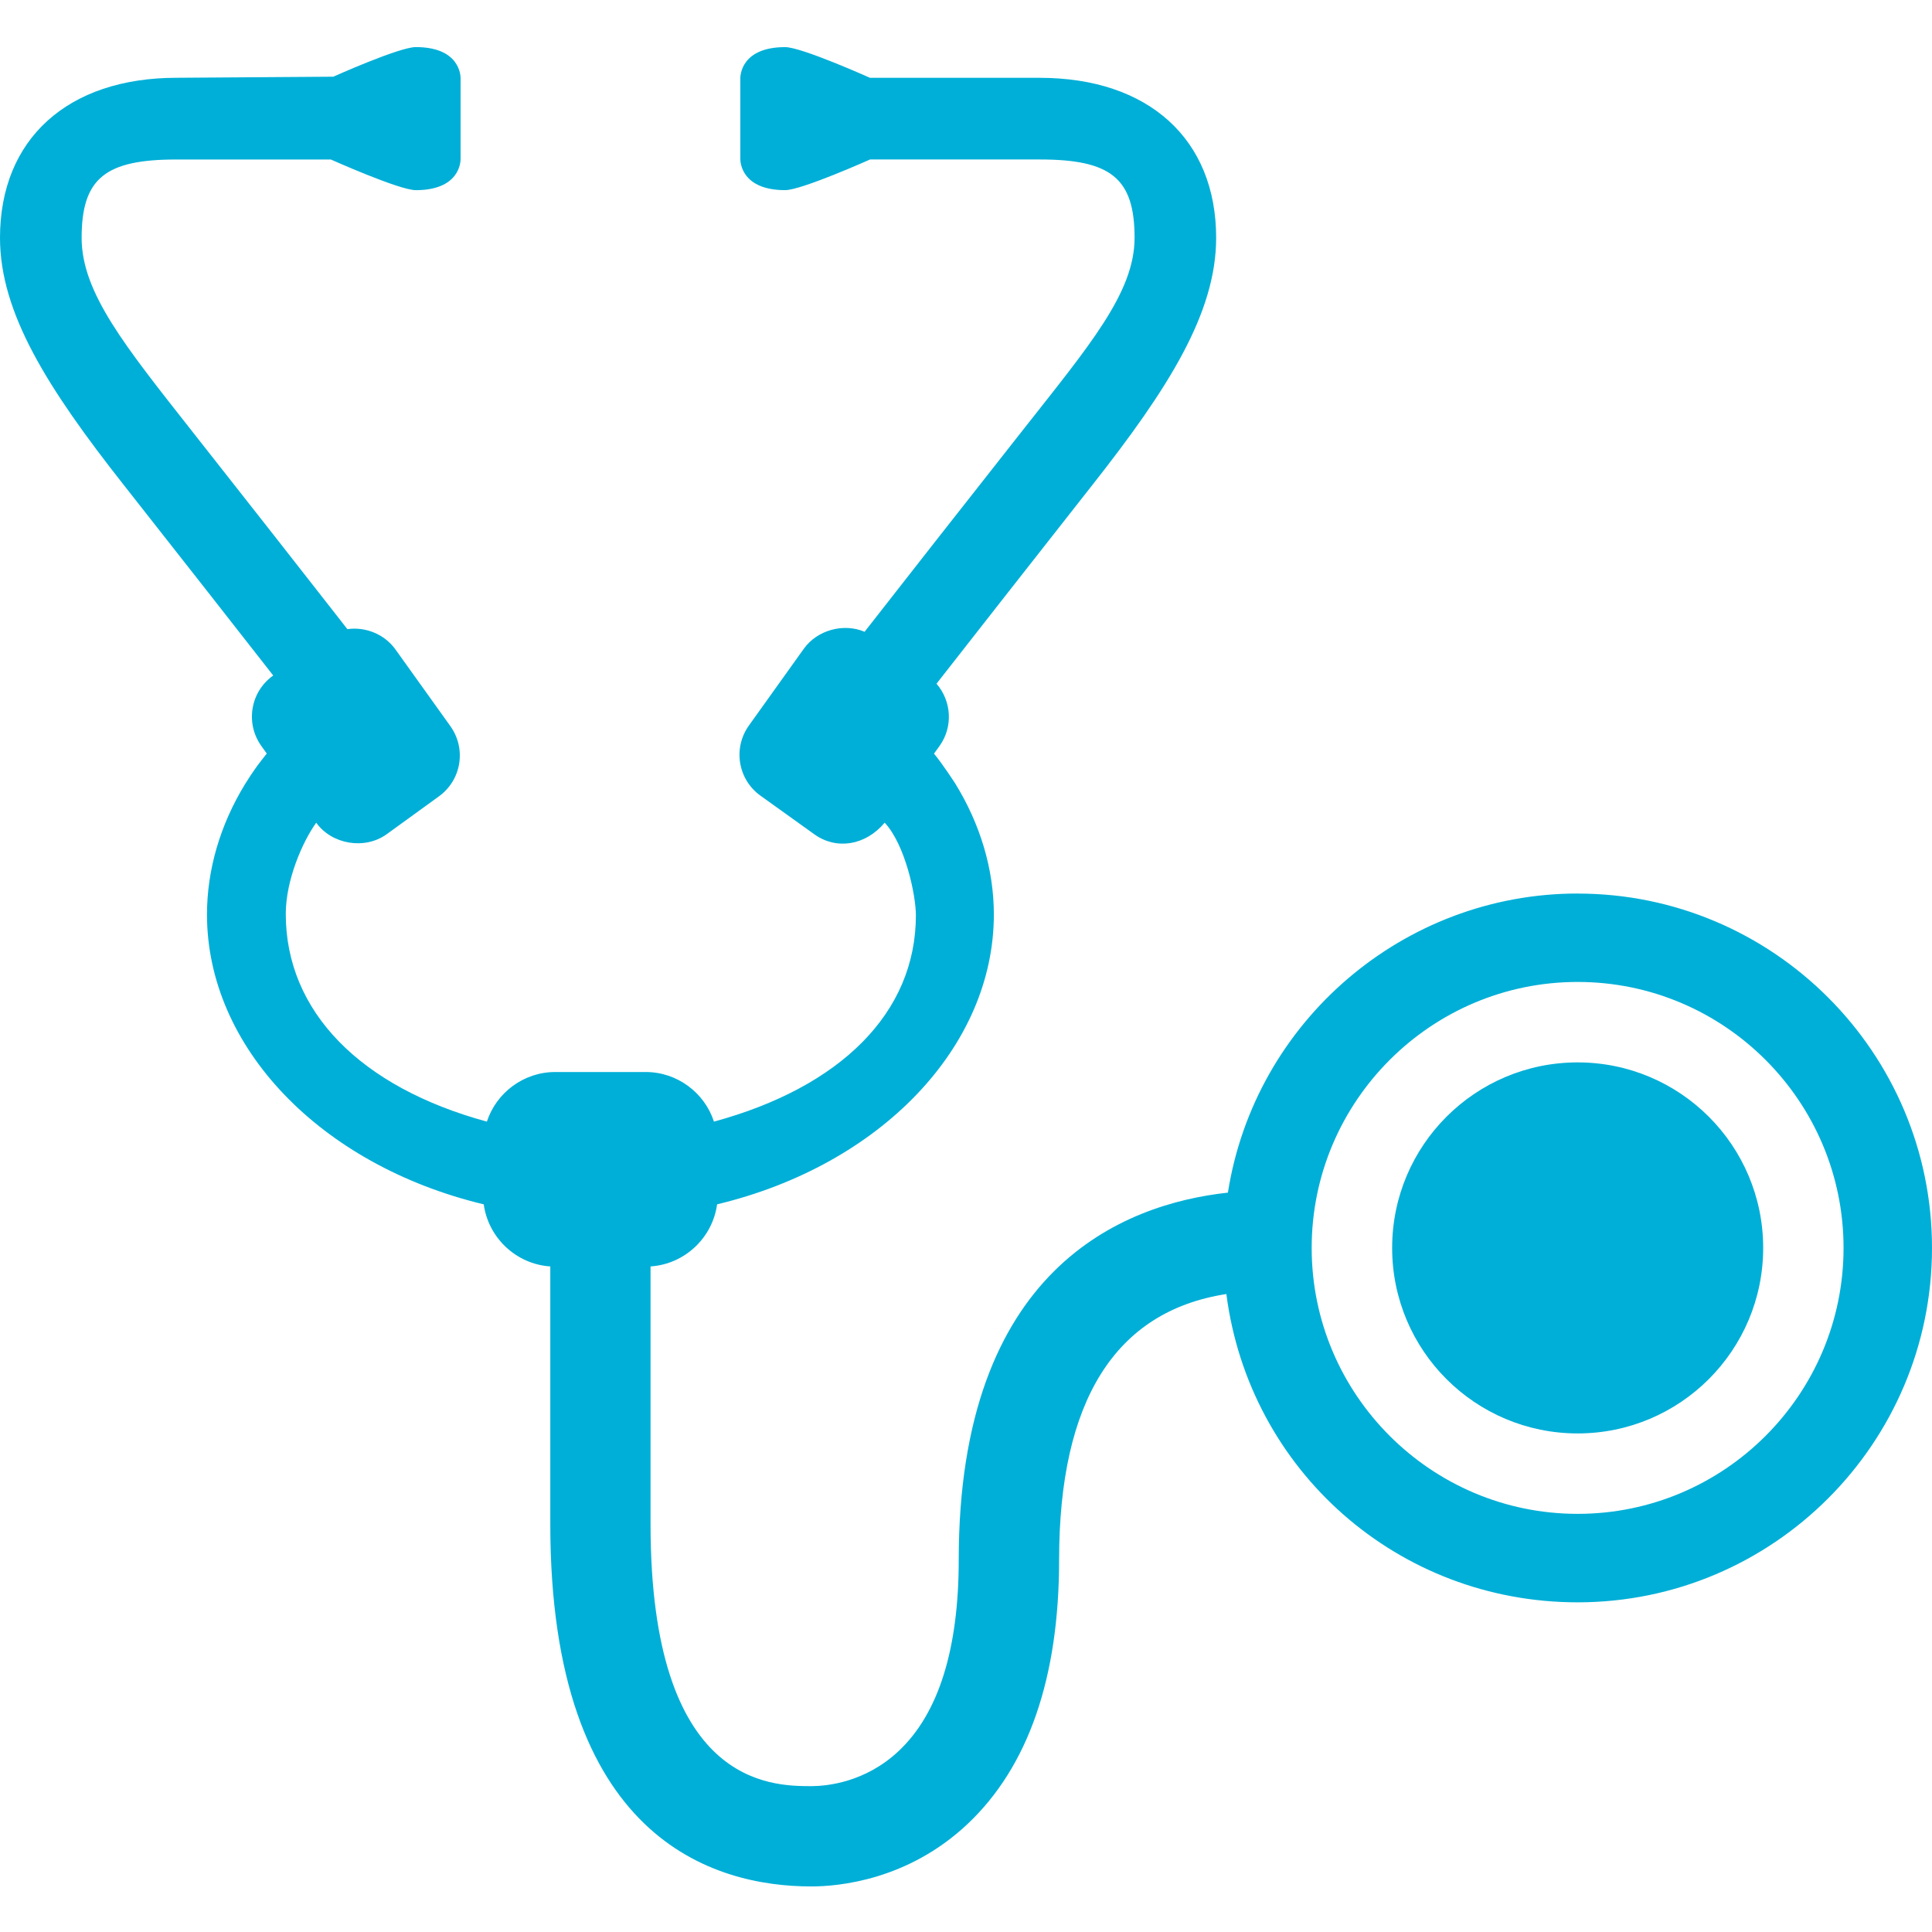<?xml version="1.0" encoding="UTF-8"?>
<svg id="Layer_1" data-name="Layer 1" xmlns="http://www.w3.org/2000/svg" version="1.1" viewBox="0 0 768 768">
  <defs>
    <style>
      .cls-1 {
        fill: #00afd7;
        stroke-width: 0px;
      }
    </style>
  </defs>
  <path class="cls-1" d="M627.14,601.78c-58.3,0-105.73-47.44-105.73-105.71s47.43-105.73,105.73-105.73,105.7,47.43,105.7,105.73-47.42,105.71-105.7,105.71M627.14,355.19c-69.24,0-128.35,50.86-139.03,118.9-41.67,4.54-107,30.16-107,145.97,0,35.49-8.01,61.05-23.82,75.95-13.41,12.64-28.82,14.01-34.87,14.01-15.79-.03-63.82-.08-63.82-104.17v-102.43c13.58-.89,24.62-11.35,26.46-24.68,64.95-15.58,110.01-62.57,110.01-115.23,0-17.86-5.34-35.89-15.45-52.21,0,0-5.02-7.74-8.34-11.72l2.19-3.04c5.46-7.62,4.79-17.81-1.19-24.76,15.31-19.56,37.61-48.06,61.95-78.99,30.38-38.56,49.21-68.46,49.21-98.26,0-39.22-26.88-63.6-70.17-63.6h-67.44s-27.16-12.2-33.72-12.2c-17.31,0-17.82,11.1-17.82,12.35v32.15c0,1.27.51,12.35,17.82,12.35,6.53,0,33.76-12.19,33.76-12.19h67.4c28.18,0,37.74,7.33,37.74,31.15,0,21.8-17.95,42.78-44.65,76.72-24.72,31.36-47.34,60.25-62.67,79.88-8.32-3.56-18.84-.71-24.17,6.76l-21.79,30.46c-3.13,4.36-4.37,9.69-3.5,14.97.89,5.28,3.76,9.89,8.11,12.99l21.38,15.33c8.66,6.22,20.22,4.58,27.96-4.62,8.18,8.76,12.4,28.85,12.4,36.82,0,38.85-30.07,68.34-80.27,82.01-3.77-11.56-14.67-19.72-27.11-19.72h-36.01c-12.47,0-23.36,8.16-27.15,19.72-50.19-13.67-79.94-43.7-79.94-82.56,0-13.42,6.61-28.62,12.1-36.27,6.19,8.67,19.29,10.84,27.96,4.62l20.74-15.03c4.35-3.12,7.24-7.74,8.12-13.03.86-5.28-.38-10.57-3.48-14.93l-21.82-30.47c-4.27-6-11.84-9.15-19.13-8.09l-3.4-4.36c-15.08-19.3-35.77-45.7-58.22-74.18-26.7-33.93-44.02-55.21-44.02-77.01,0-23.82,9.55-31.15,37.73-31.15h61.34s27.21,12.19,33.76,12.19c17.32,0,17.81-11.08,17.81-12.35V31.07c0-1.24-.48-12.35-17.81-12.35-6.57,0-32.78,11.77-32.78,11.77l-62.32.43C26.88,30.93,0,55.31,0,94.53,0,124.33,18.82,154.23,49.2,192.79c23.05,29.27,44.23,56.31,59.41,75.73l-.09.07c-4.35,3.12-7.24,7.73-8.11,13.02-.86,5.28.37,10.58,3.48,14.94l2.15,2.99c-.59.73-1.18,1.52-1.87,2.4-.68.86-1.35,1.73-1.96,2.55-1.69,2.36-3.3,4.77-4.79,7.19-9.9,16.17-15.14,34.09-15.14,51.84,0,52.67,45.06,99.64,110.02,115.23,1.83,13.33,12.89,23.77,26.45,24.68v102.43c0,125.28,64.95,144,103.67,144.03h.05c10.78,0,38.41-2.42,62.2-24.87,24.09-22.75,36.34-58.05,36.34-104.95,0-63.31,22.35-98.84,66.49-105.67,9.06,70.2,68.26,122.55,139.64,122.55,77.68,0,140.86-63.19,140.86-140.87s-63.18-140.87-140.86-140.87"/>
  <path class="cls-1" d="M627.14,422.32c-40.72,0-73.74,33.01-73.74,73.75s33.01,73.74,73.74,73.74,73.75-33.02,73.75-73.74-33.02-73.75-73.75-73.75"/>
</svg>